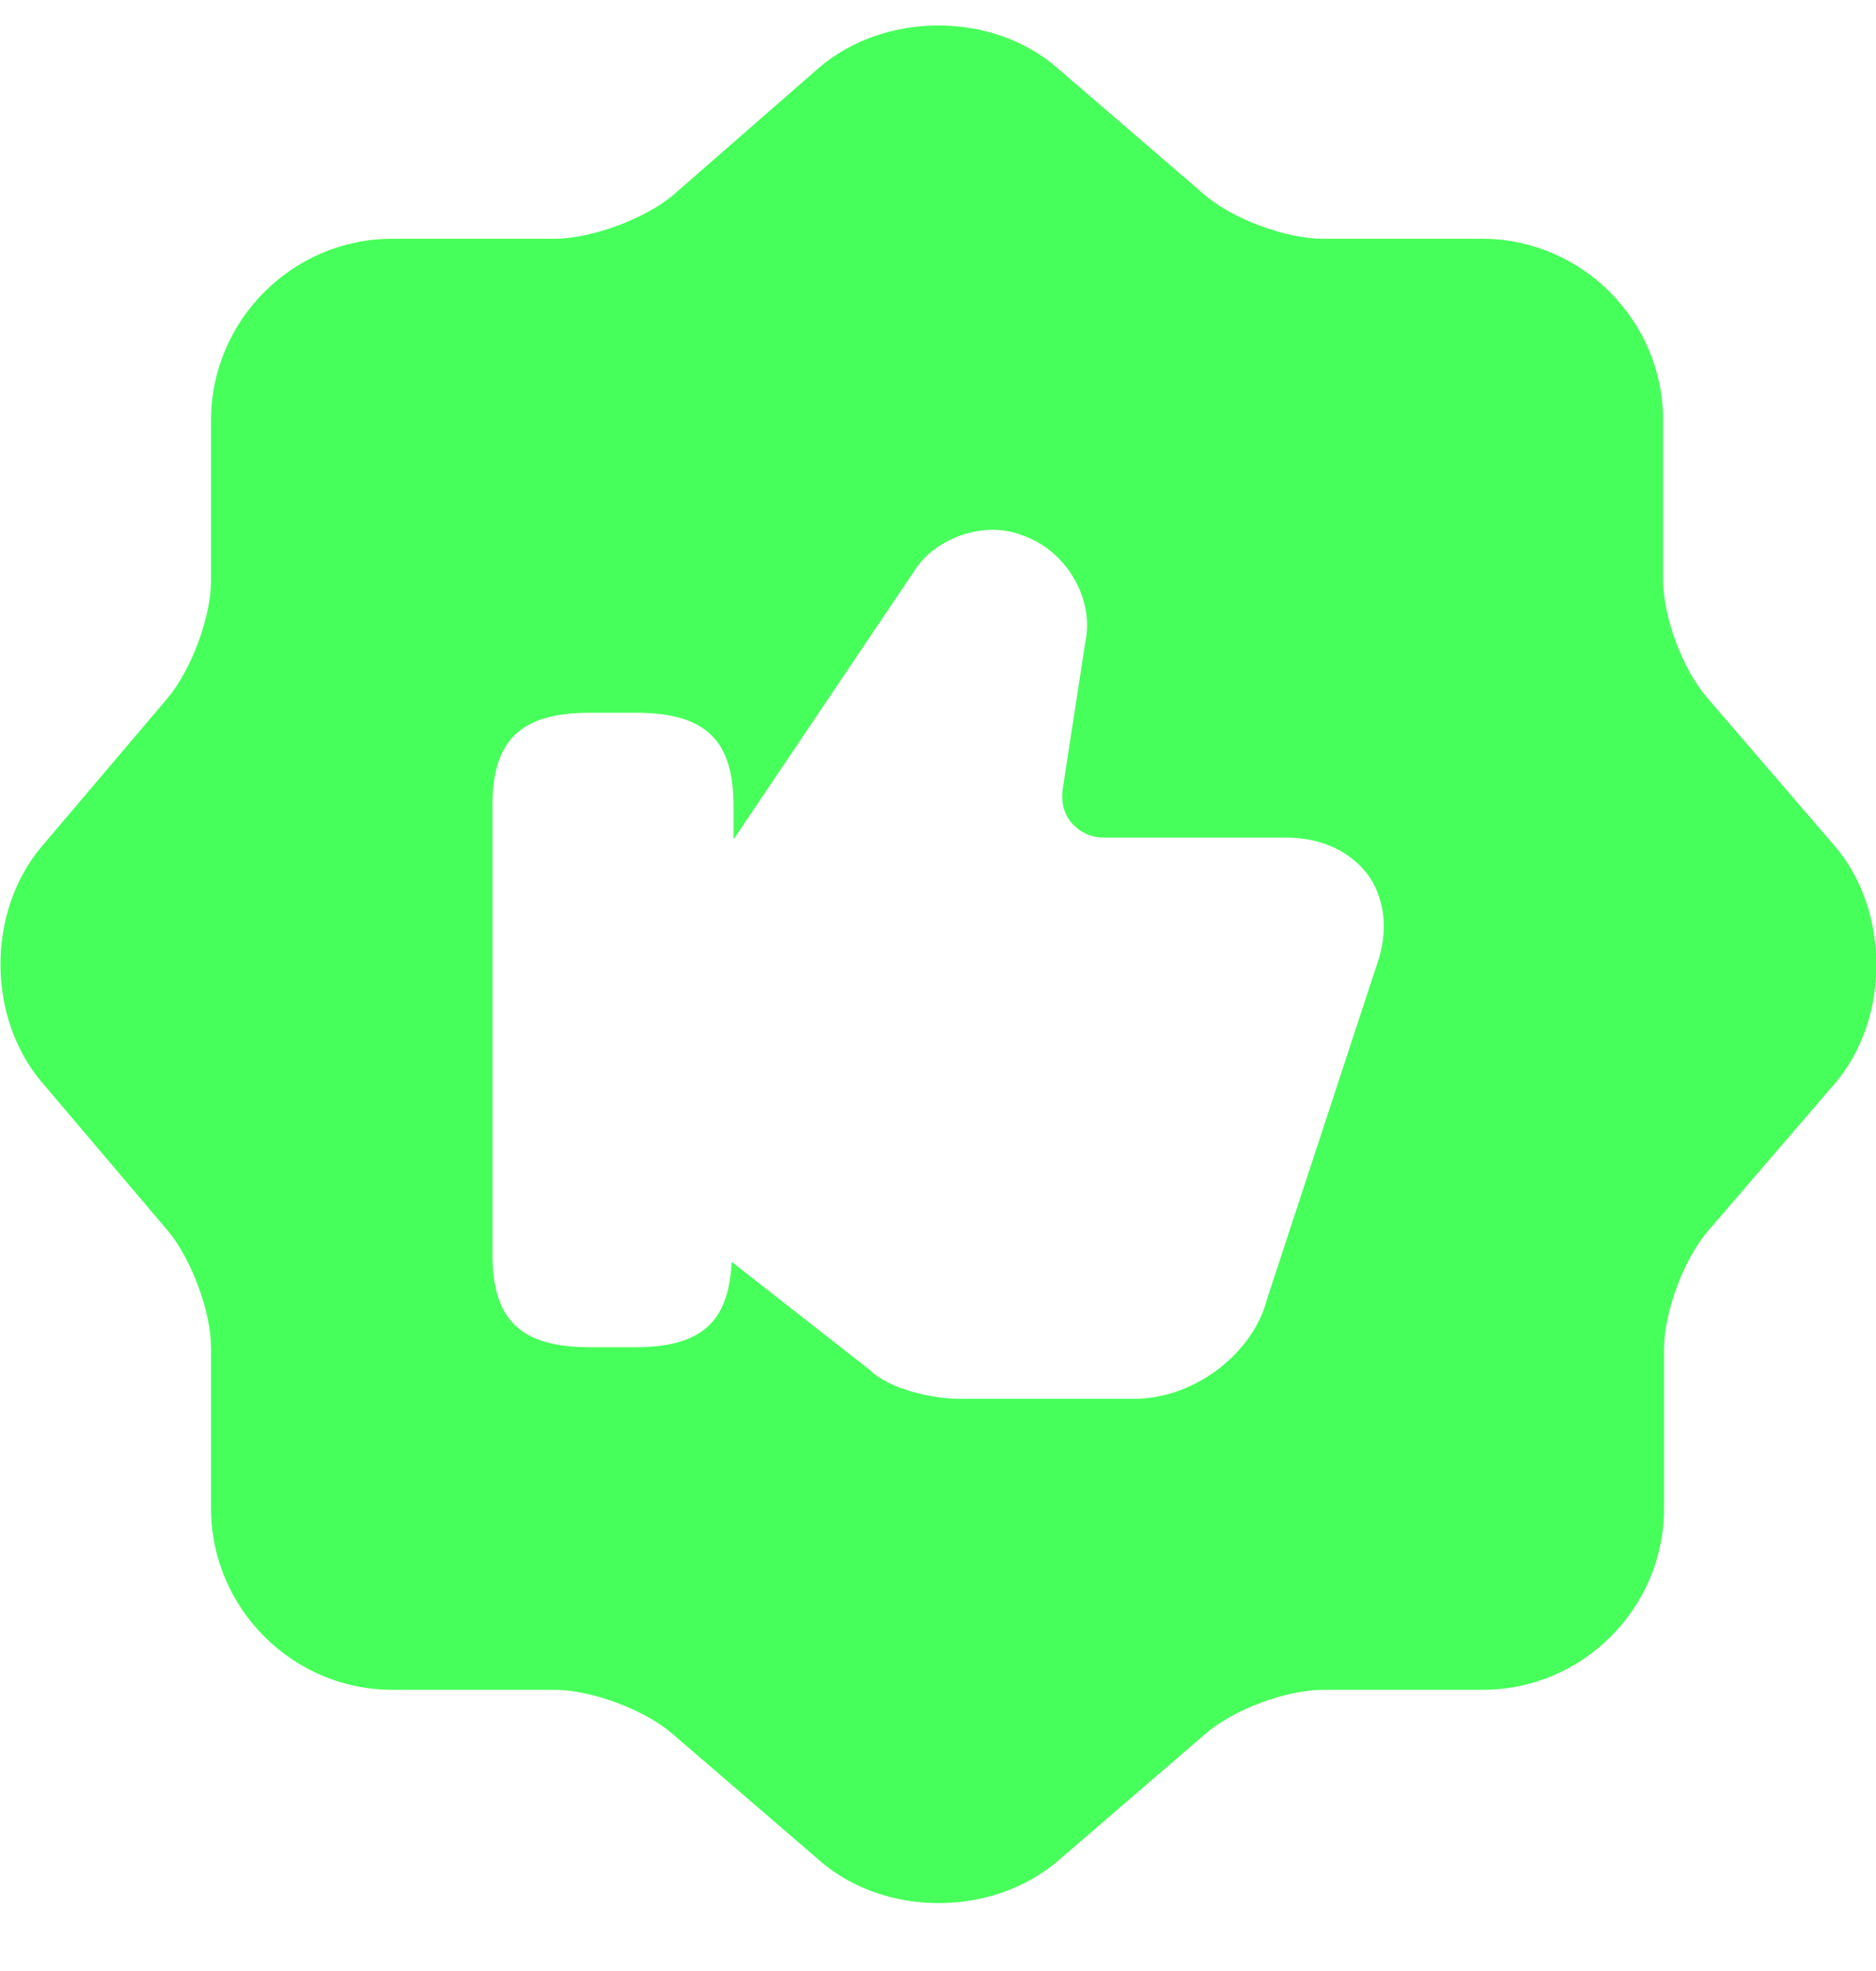 <svg width="20" height="21" viewBox="0 0 20 21" fill="none" xmlns="http://www.w3.org/2000/svg">
<path d="M19.56 9.014L18.2 7.434C17.94 7.134 17.73 6.574 17.73 6.174V4.474C17.73 3.414 16.86 2.544 15.8 2.544H14.1C13.71 2.544 13.14 2.334 12.84 2.074L11.26 0.714C10.57 0.124 9.44 0.124 8.74 0.714L7.17 2.084C6.87 2.334 6.3 2.544 5.91 2.544H4.18C3.12 2.544 2.25 3.414 2.25 4.474V6.184C2.25 6.574 2.04 7.134 1.79 7.434L0.44 9.024C-0.14 9.714 -0.14 10.834 0.44 11.524L1.79 13.114C2.04 13.414 2.25 13.974 2.25 14.364V16.074C2.25 17.134 3.12 18.004 4.18 18.004H5.91C6.3 18.004 6.87 18.214 7.17 18.474L8.75 19.834C9.44 20.424 10.57 20.424 11.27 19.834L12.85 18.474C13.15 18.214 13.71 18.004 14.11 18.004H15.81C16.87 18.004 17.74 17.134 17.74 16.074V14.374C17.74 13.984 17.95 13.414 18.21 13.114L19.57 11.534C20.15 10.844 20.15 9.704 19.56 9.014ZM14.68 10.274L13.51 13.834C13.36 14.424 12.73 14.904 12.09 14.904H10.24C9.92 14.904 9.47 14.794 9.27 14.594L7.8 13.444C7.77 14.084 7.48 14.354 6.77 14.354H6.29C5.55 14.354 5.25 14.064 5.25 13.364V8.584C5.25 7.884 5.55 7.594 6.29 7.594H6.78C7.52 7.594 7.82 7.884 7.82 8.584V8.944L9.76 6.064C9.96 5.754 10.47 5.534 10.9 5.704C11.37 5.864 11.67 6.384 11.57 6.844L11.33 8.404C11.31 8.544 11.34 8.674 11.43 8.774C11.51 8.864 11.63 8.924 11.76 8.924H13.71C14.09 8.924 14.41 9.074 14.6 9.344C14.77 9.604 14.8 9.934 14.68 10.274Z" fill="#47FF5A"/>
</svg>
